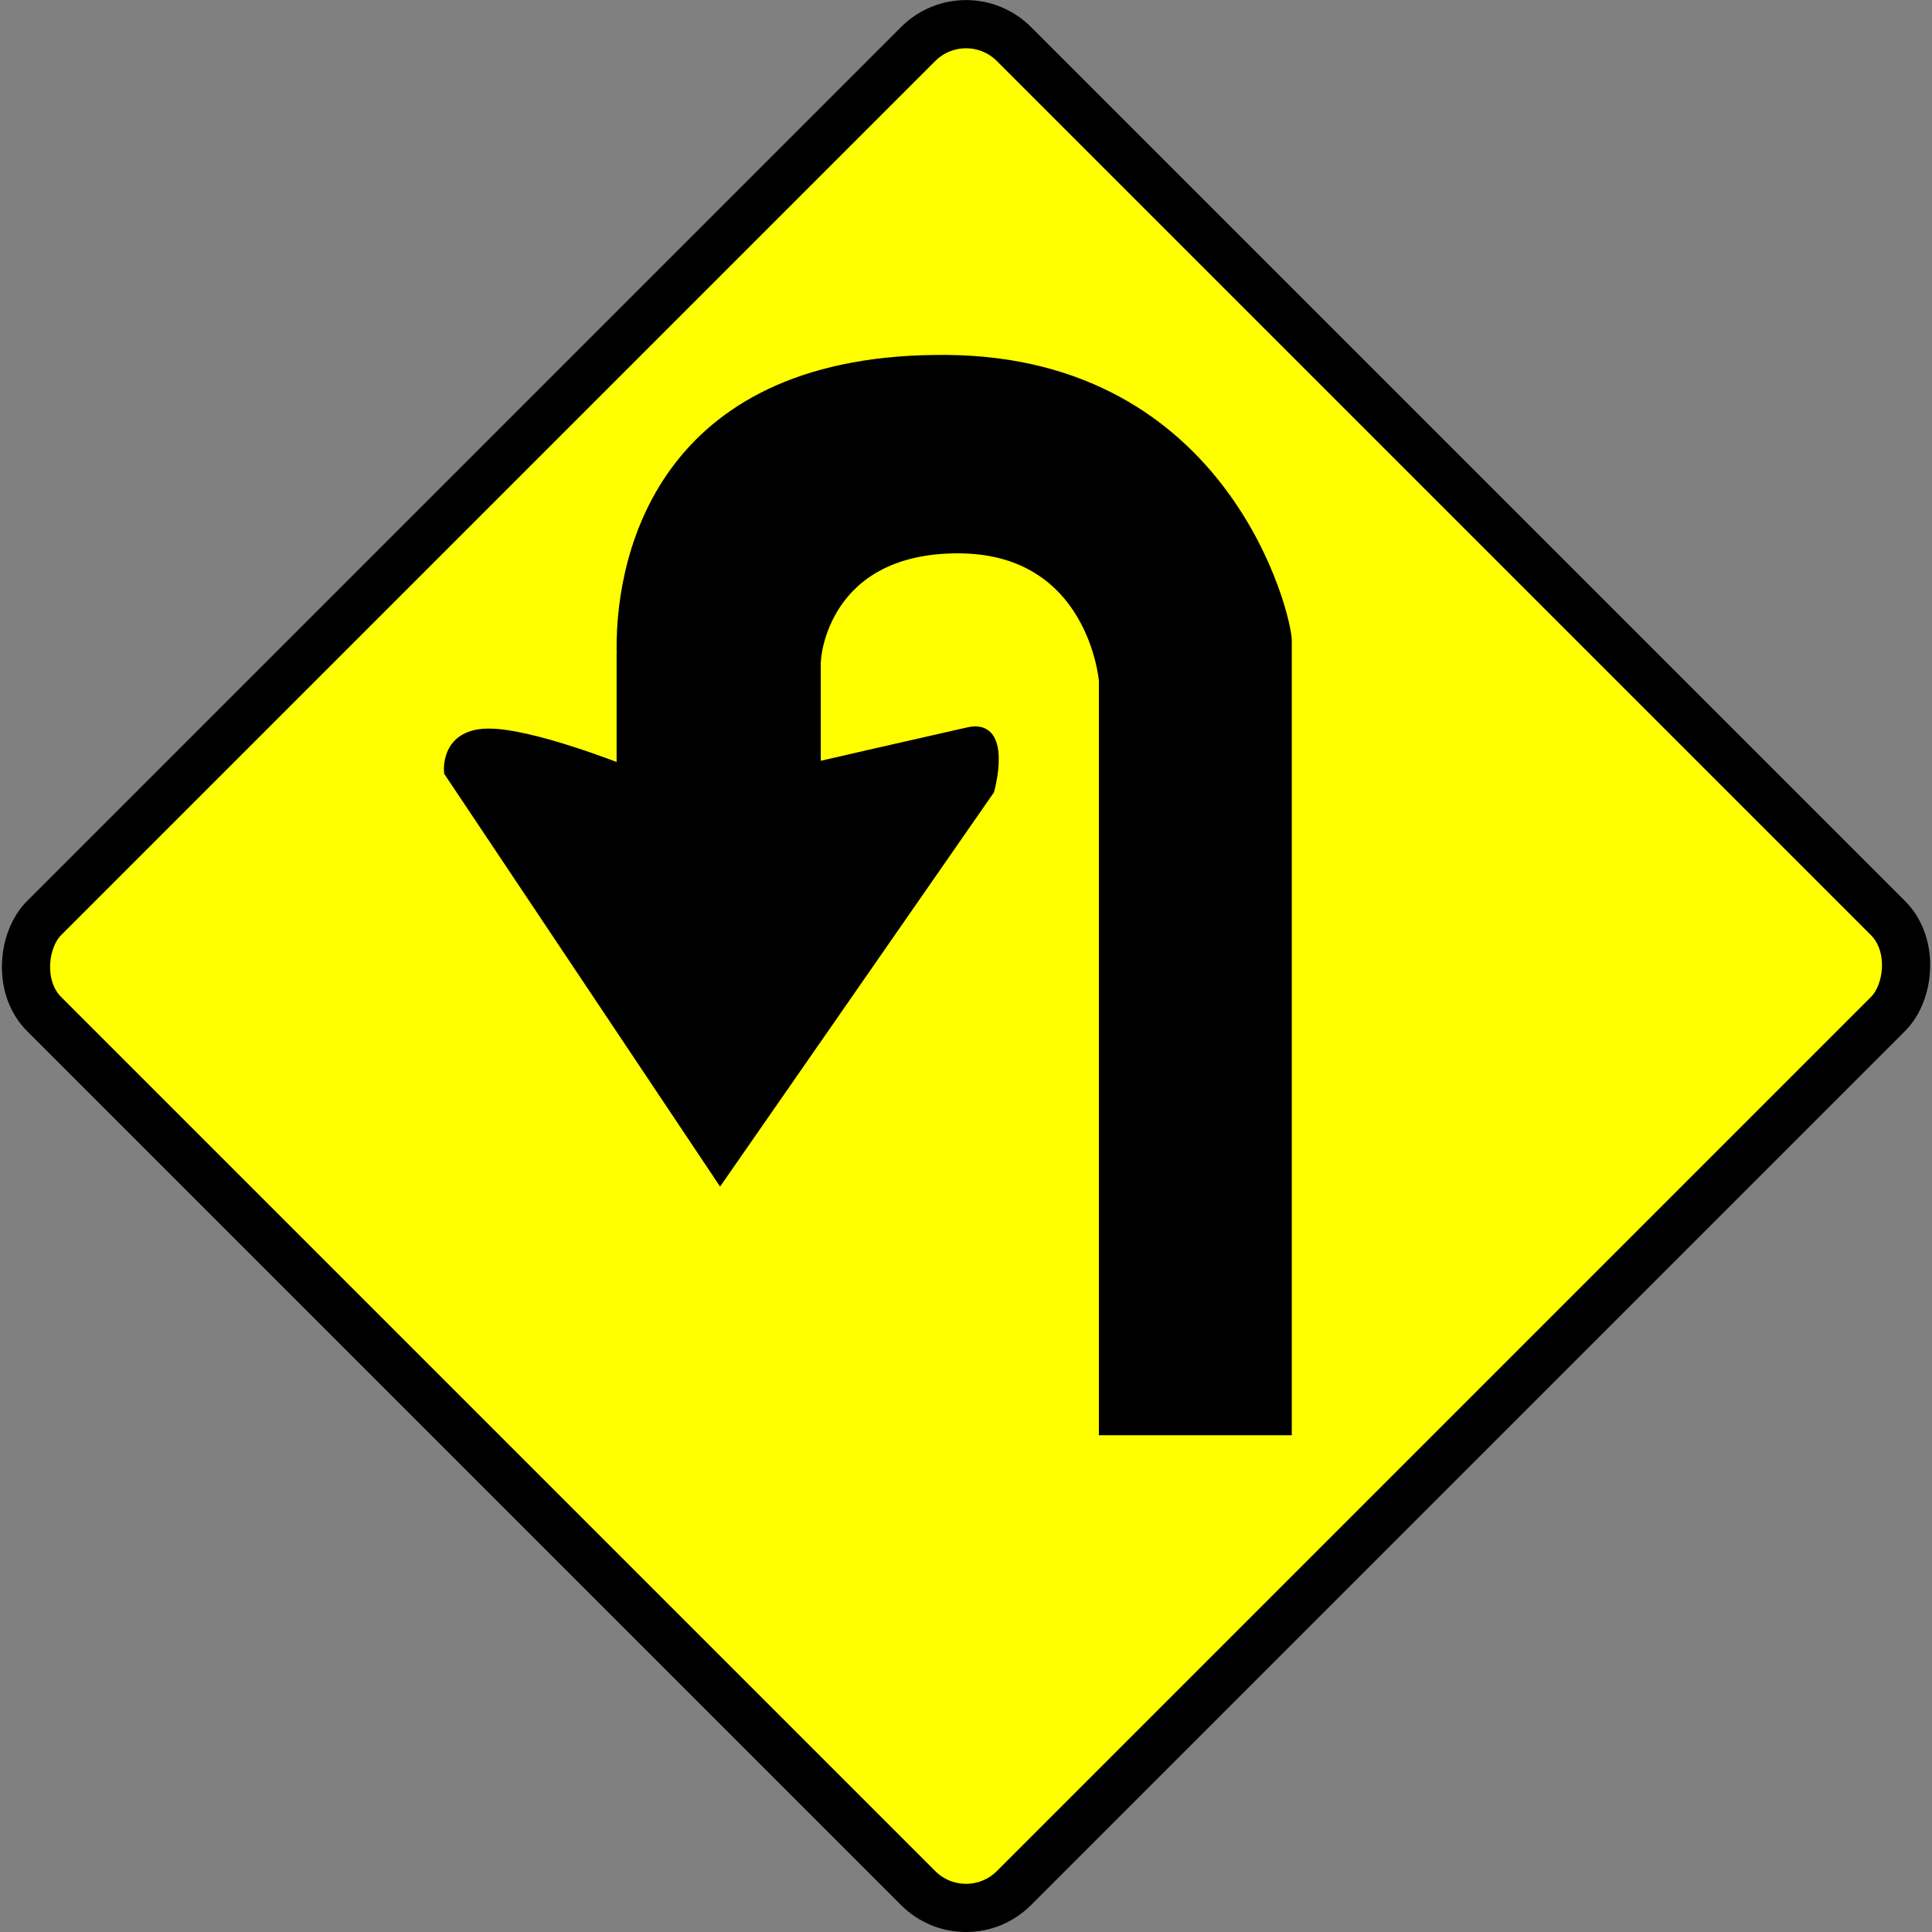 <svg xmlns="http://www.w3.org/2000/svg" viewBox="0 0 150.26 150.26" version="1.0"><rect x="0" y="0" width="150.26" height="150.26" fill="#808080" stroke="none"/><g transform="translate(-337.909 -648.71)" stroke="#000"><rect transform="rotate(45)" ry="5.266" height="106.68" width="106.68" y="166.43" x="750.56" stroke-width="3.749" fill="#ff0"/><path d="M411.59 676.69c-21.72-.21-25.41 14.65-25.35 22.55 0 .21.04.41.06.6h-.06v8.68s-7.06-2.82-10.41-2.77c-3.36.05-3.01 3.01-3.01 3.01l21.1 31.57 20.95-30.16s1.45-5.21-1.62-4.53c-3.66.82-11.88 2.71-11.88 2.71v-8.3h-.22c.06-.02.24-.1.24-.1s.52-8.58 11.03-8.58c10.5 0 11.33 10.28 11.33 10.28v58.31H438V698.5c0-1.8-4.7-21.6-26.41-21.81z" fill-rule="evenodd" stroke-width=".75"/></g></svg>